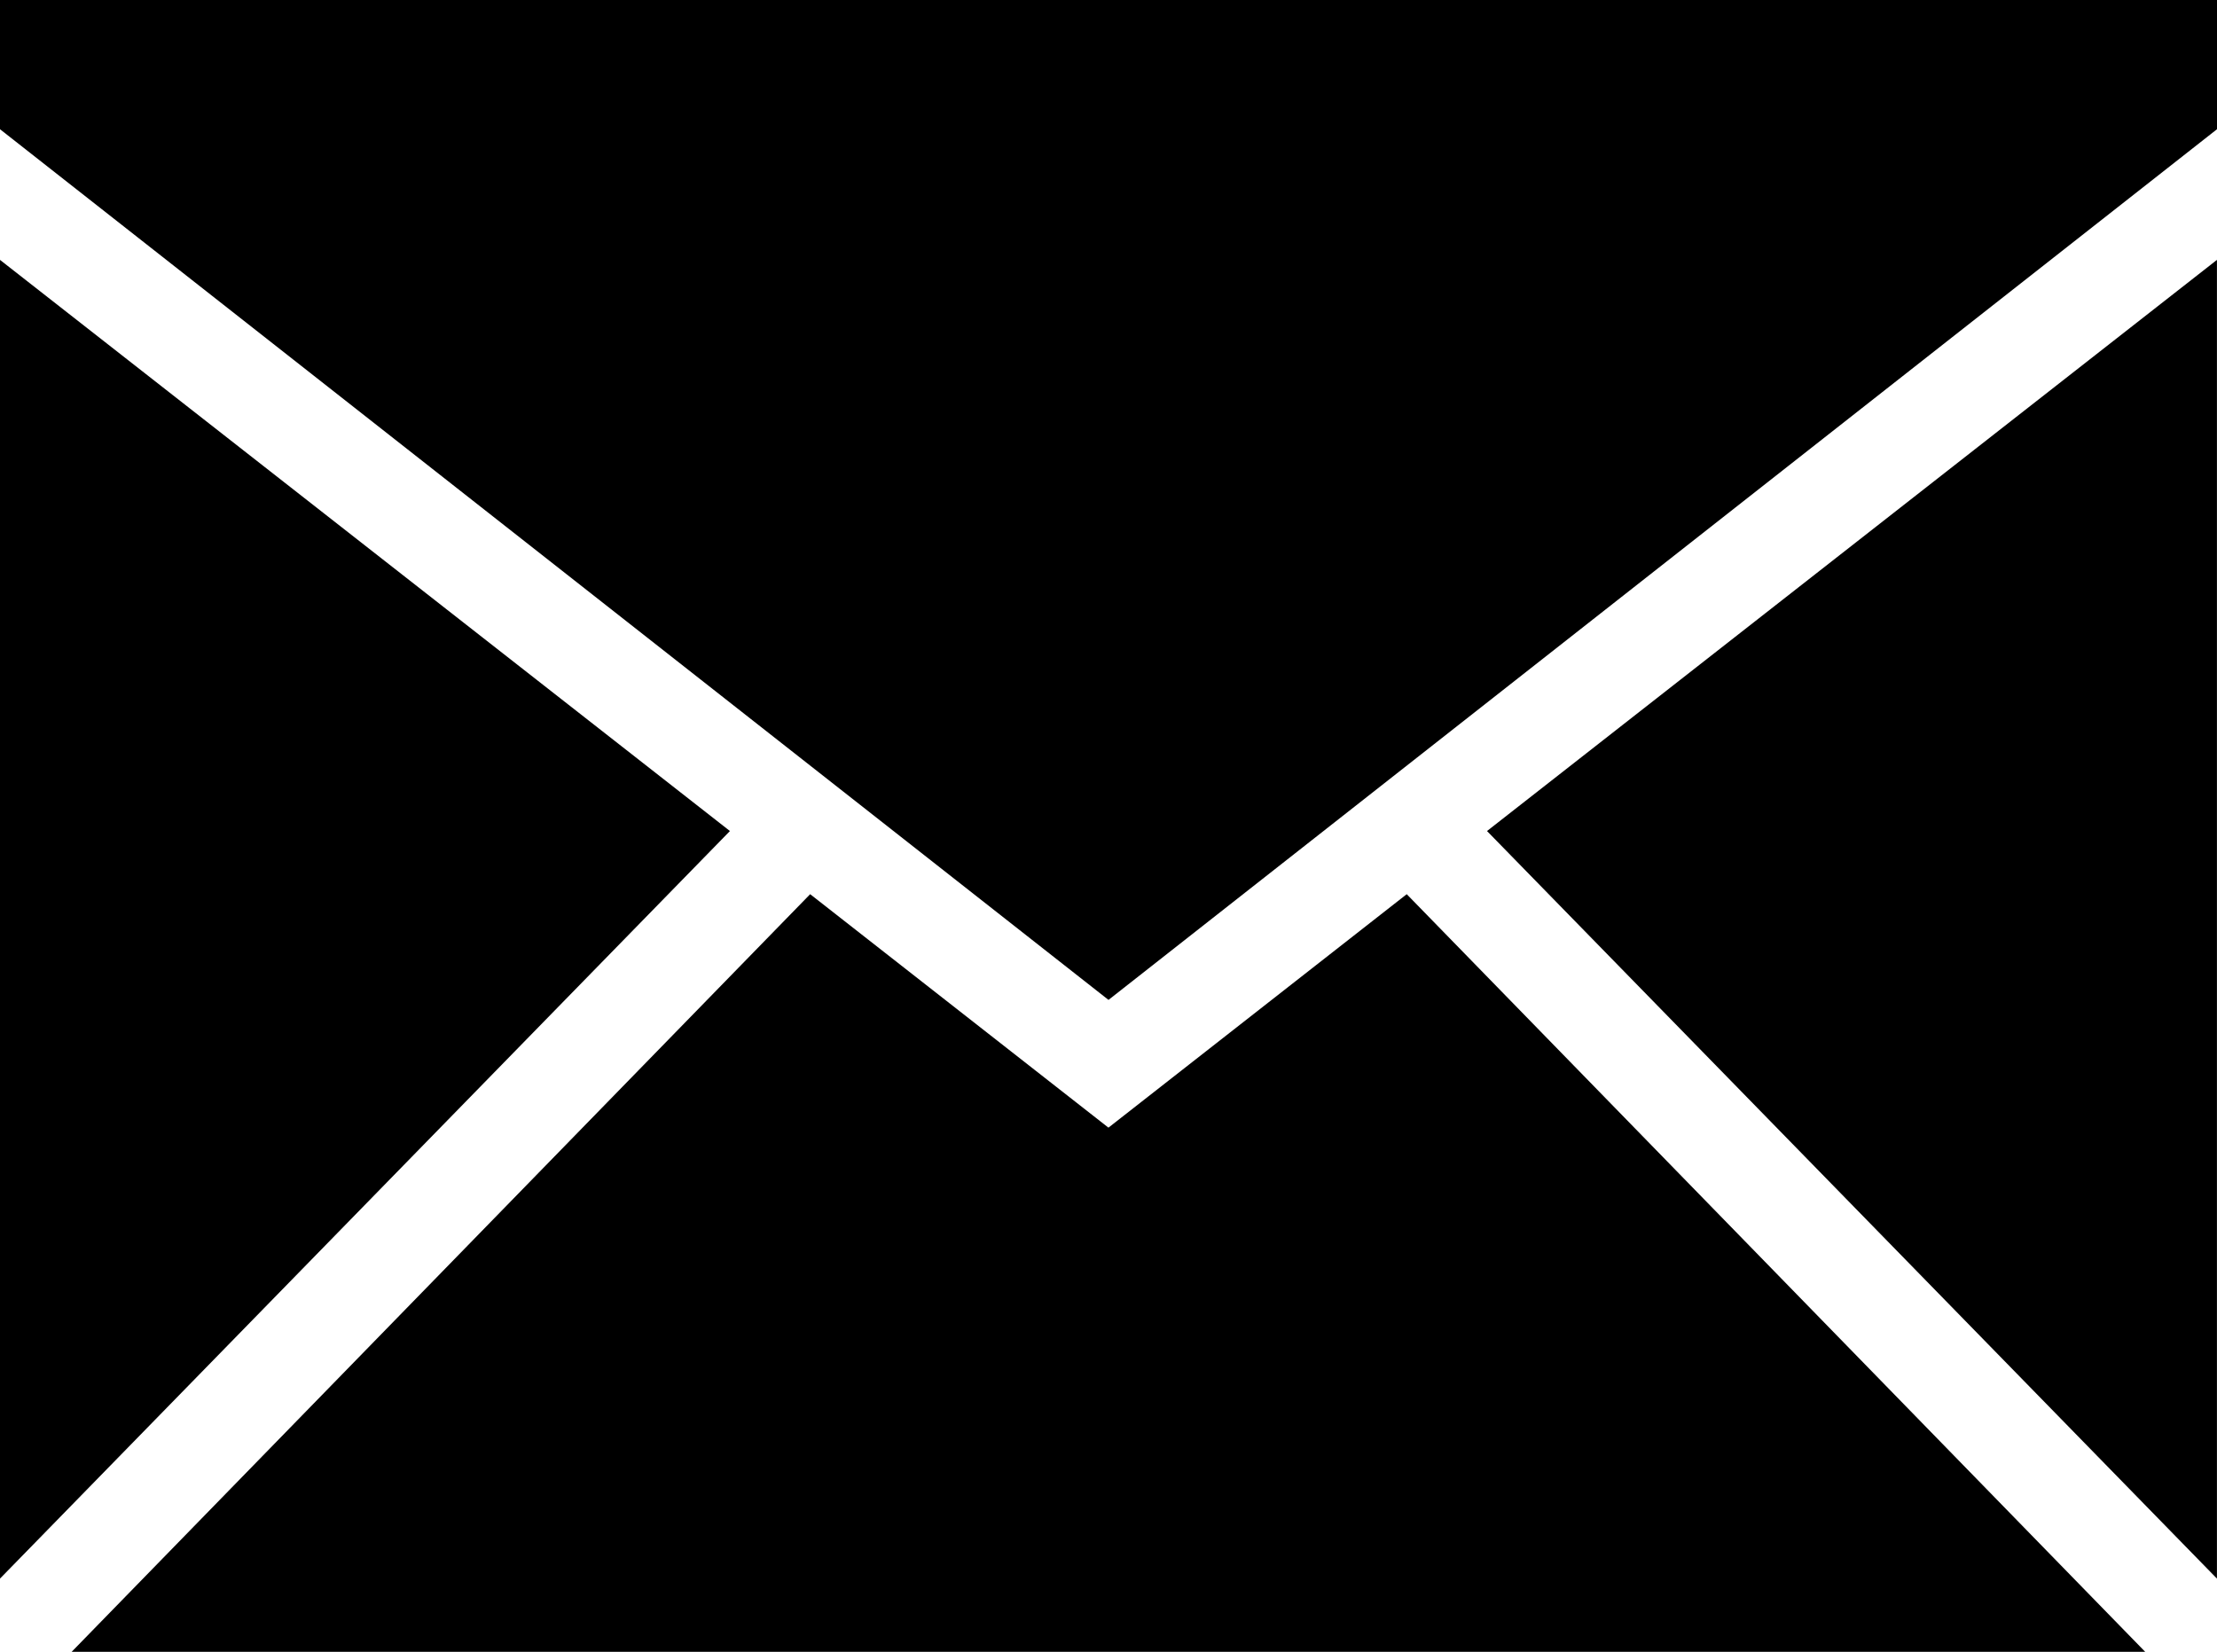 <svg xmlns="http://www.w3.org/2000/svg" width="40.262" height="30" viewBox="0 0 40.262 30"><g transform="translate(0)"><path d="M17.22,20.75V44.7L30.476,31.123Z" transform="translate(-17.22 -16.03)"/><path d="M36.549,29.31l-5.417-4.24L17.72,38.83H55.377L41.966,25.07Z" transform="translate(-16.419 -8.83)"/><path d="M40.846,44.7V20.75L27.59,31.123Z" transform="translate(-0.585 -16.03)"/><path d="M17.22,18.98v2.347L37.351,37.14,57.482,21.327V18.98Z" transform="translate(-17.22 -18.98)"/></g></svg>